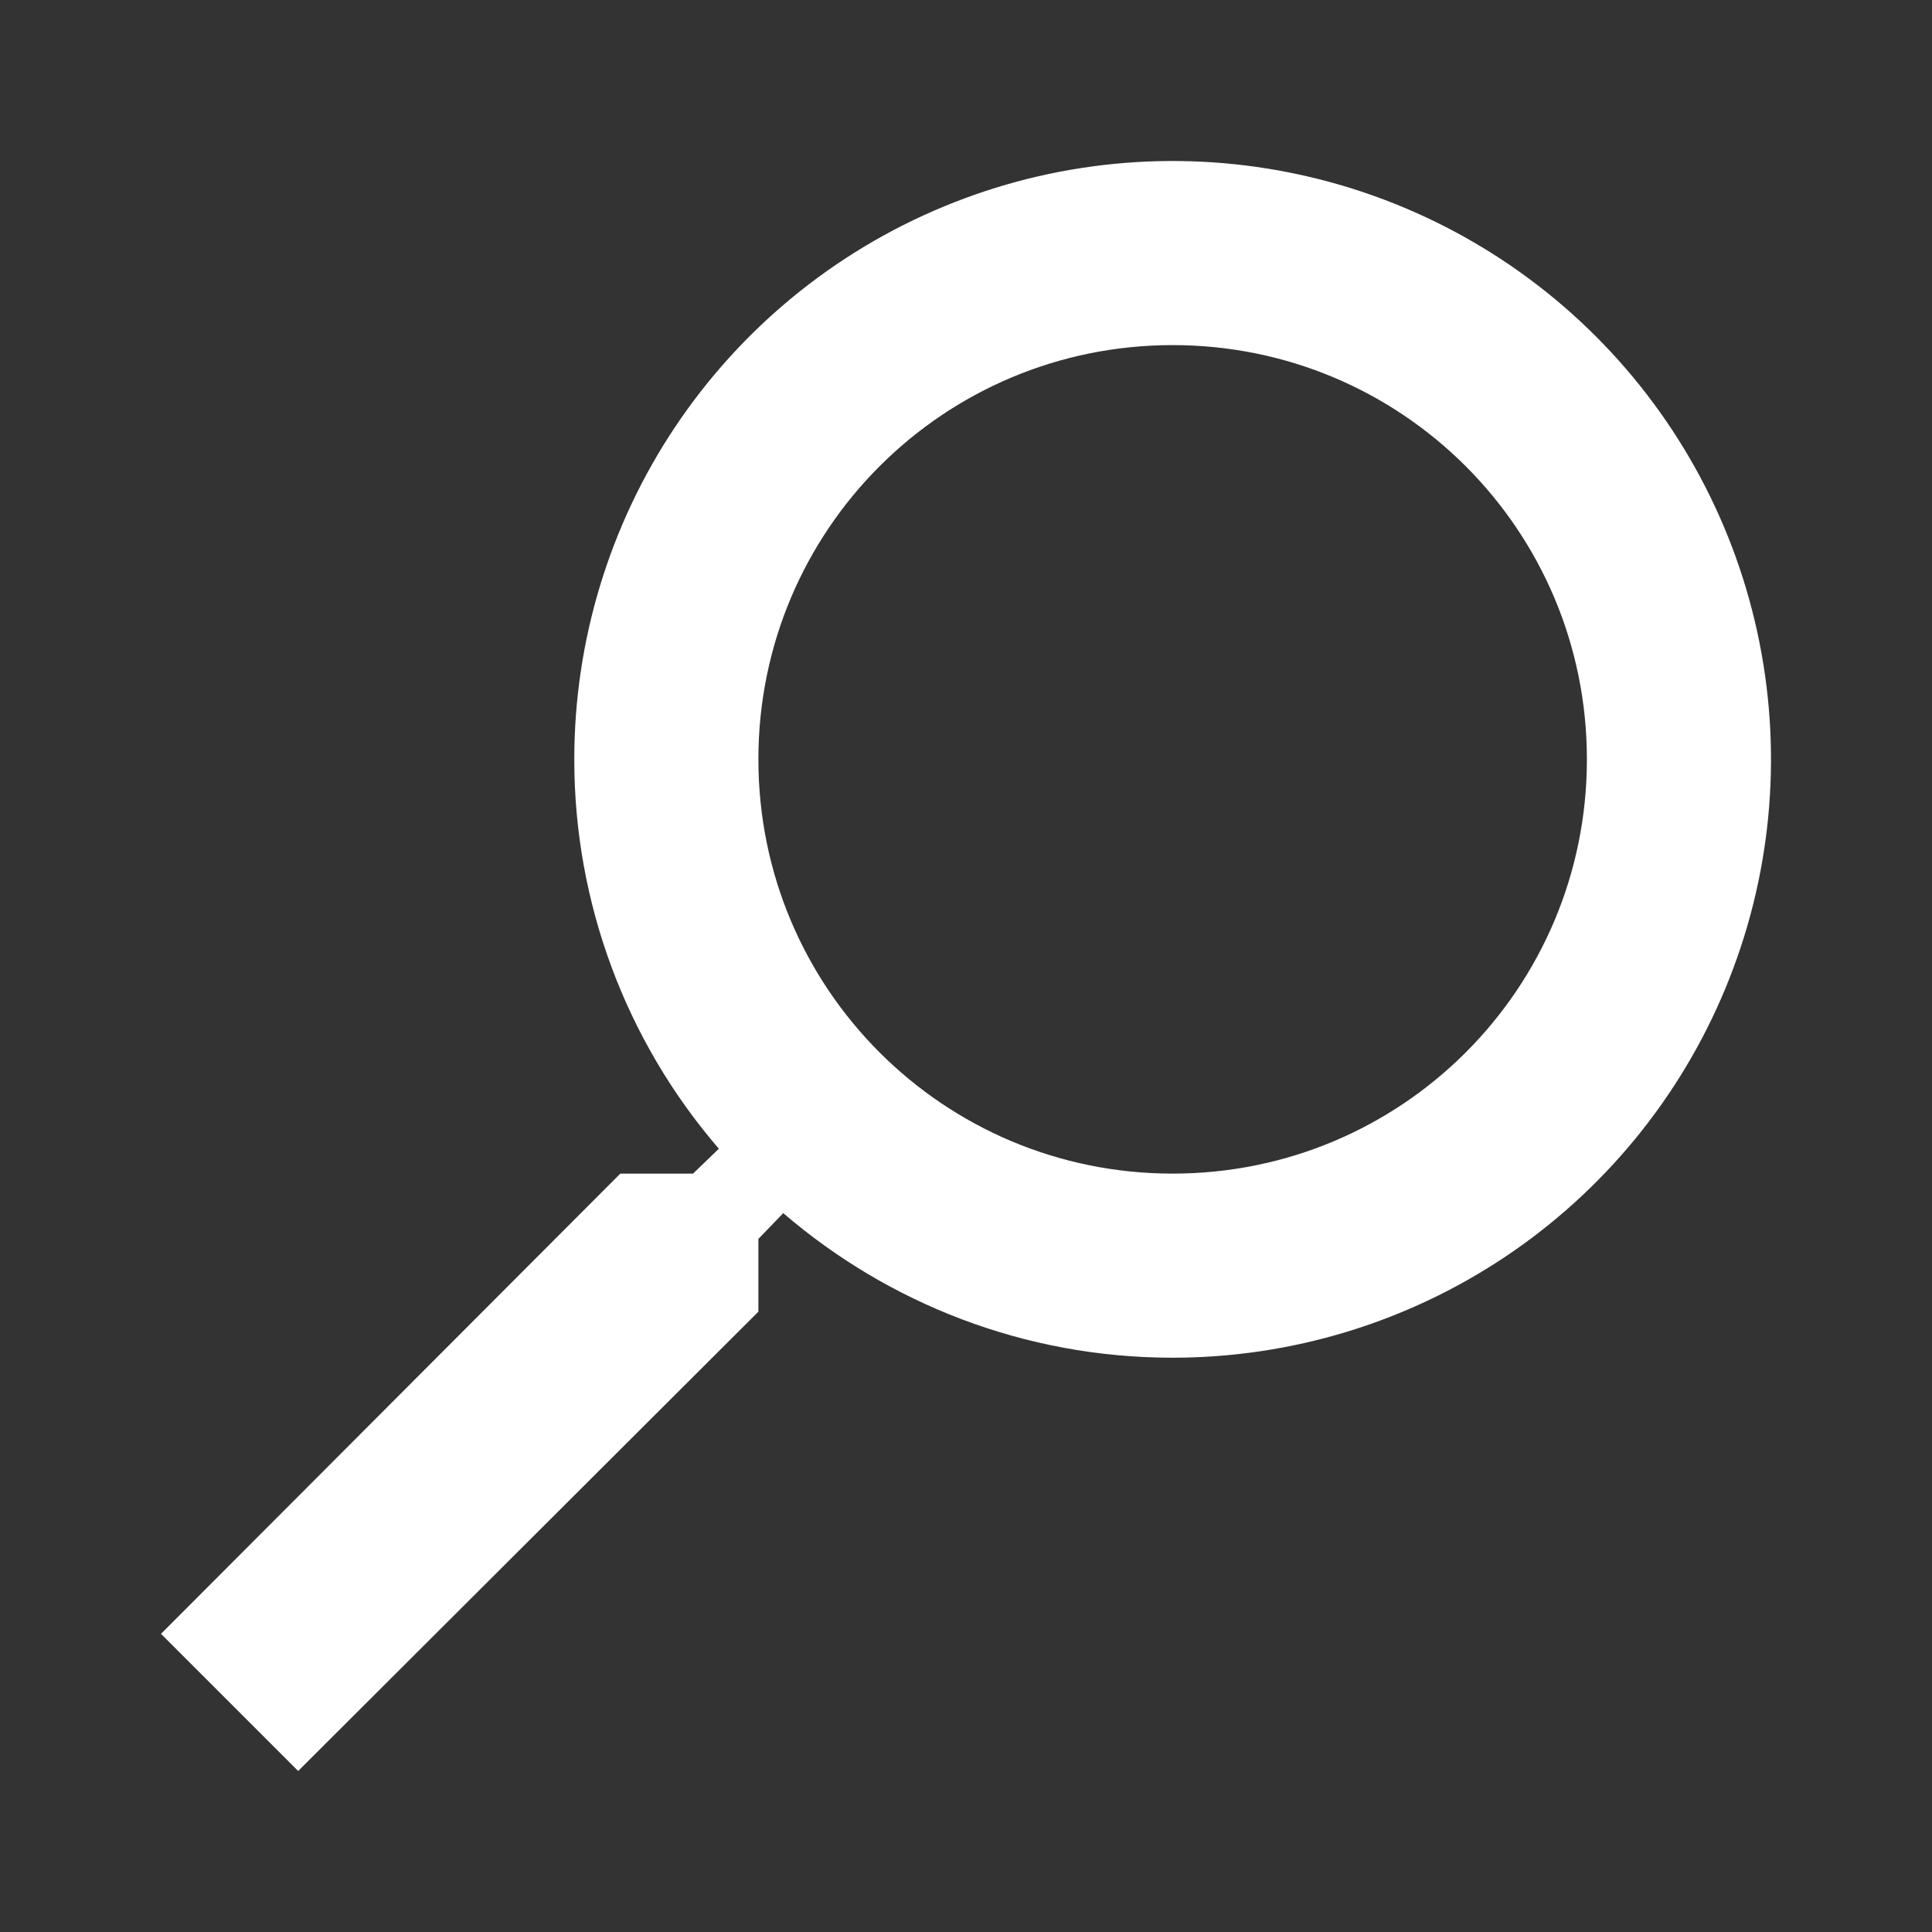 <svg width="24" height="24" viewBox="0 0 24 24" fill="none" xmlns="http://www.w3.org/2000/svg">
<rect x="0" y="0" width="24" height="24" fill="#333333" stroke="none"/>
<g id="icon_s">
<path id="Vector" d="M7.706 14.579H8.609L8.93 14.27C7.77 12.925 7.133 11.208 7.134 9.433C7.134 7.963 7.57 6.526 8.387 5.303C9.204 4.081 10.365 3.128 11.723 2.566C13.081 2.003 14.575 1.856 16.017 2.143C17.459 2.43 18.784 3.138 19.823 4.177C20.863 5.217 21.57 6.541 21.857 7.983C22.144 9.425 21.997 10.919 21.434 12.277C20.872 13.635 19.919 14.796 18.697 15.613C17.474 16.43 16.037 16.866 14.567 16.866C12.726 16.866 11.034 16.191 9.73 15.07L9.421 15.39V16.294L3.704 22L2 20.296L7.706 14.579ZM14.567 14.579C17.415 14.579 19.713 12.28 19.713 9.433C19.713 6.585 17.415 4.287 14.567 4.287C11.72 4.287 9.421 6.585 9.421 9.433C9.421 12.28 11.72 14.579 14.567 14.579Z" fill="white"/>
</g>
</svg>
